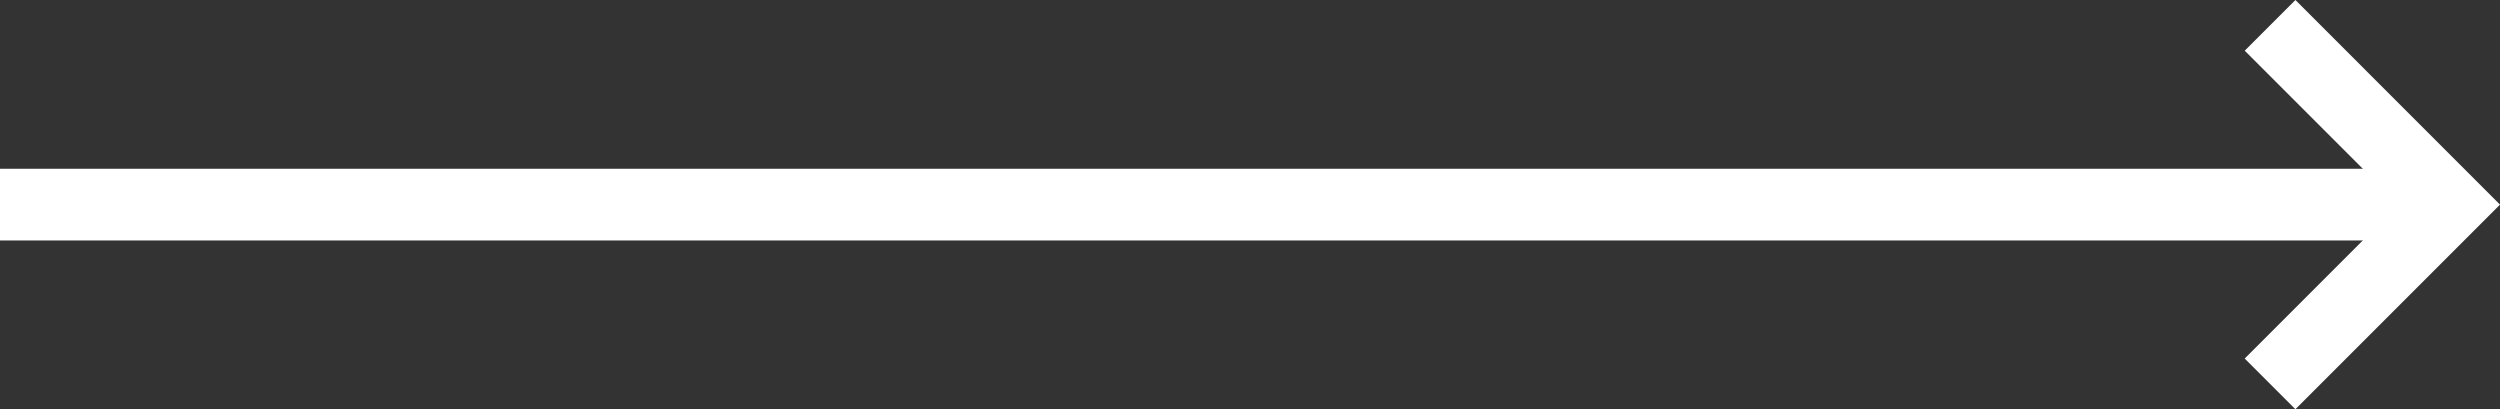 <svg id="Group_387" data-name="Group 387" xmlns="http://www.w3.org/2000/svg" width="54.5" height="8.921" viewBox="0 0 54.5 8.921">
  <rect x="0" y="0" width="54.5" height="8.921" fill="#333333" stroke="none"/>
  <g id="Group_184" data-name="Group 184" transform="translate(48.935)">
    <path id="Path_102" data-name="Path 102" d="M1.105,0,0,1.105,3.355,4.46,0,7.816,1.105,8.921l4.46-4.46Z" transform="translate(0 0)" fill="#fff"/>
  </g>
  <g id="Group_185" data-name="Group 185" transform="translate(0 3.679)">
    <rect id="Rectangle_14" data-name="Rectangle 14" width="53.395" height="1.563" transform="translate(0 0)" fill="#fff"/>
  </g>
</svg>
